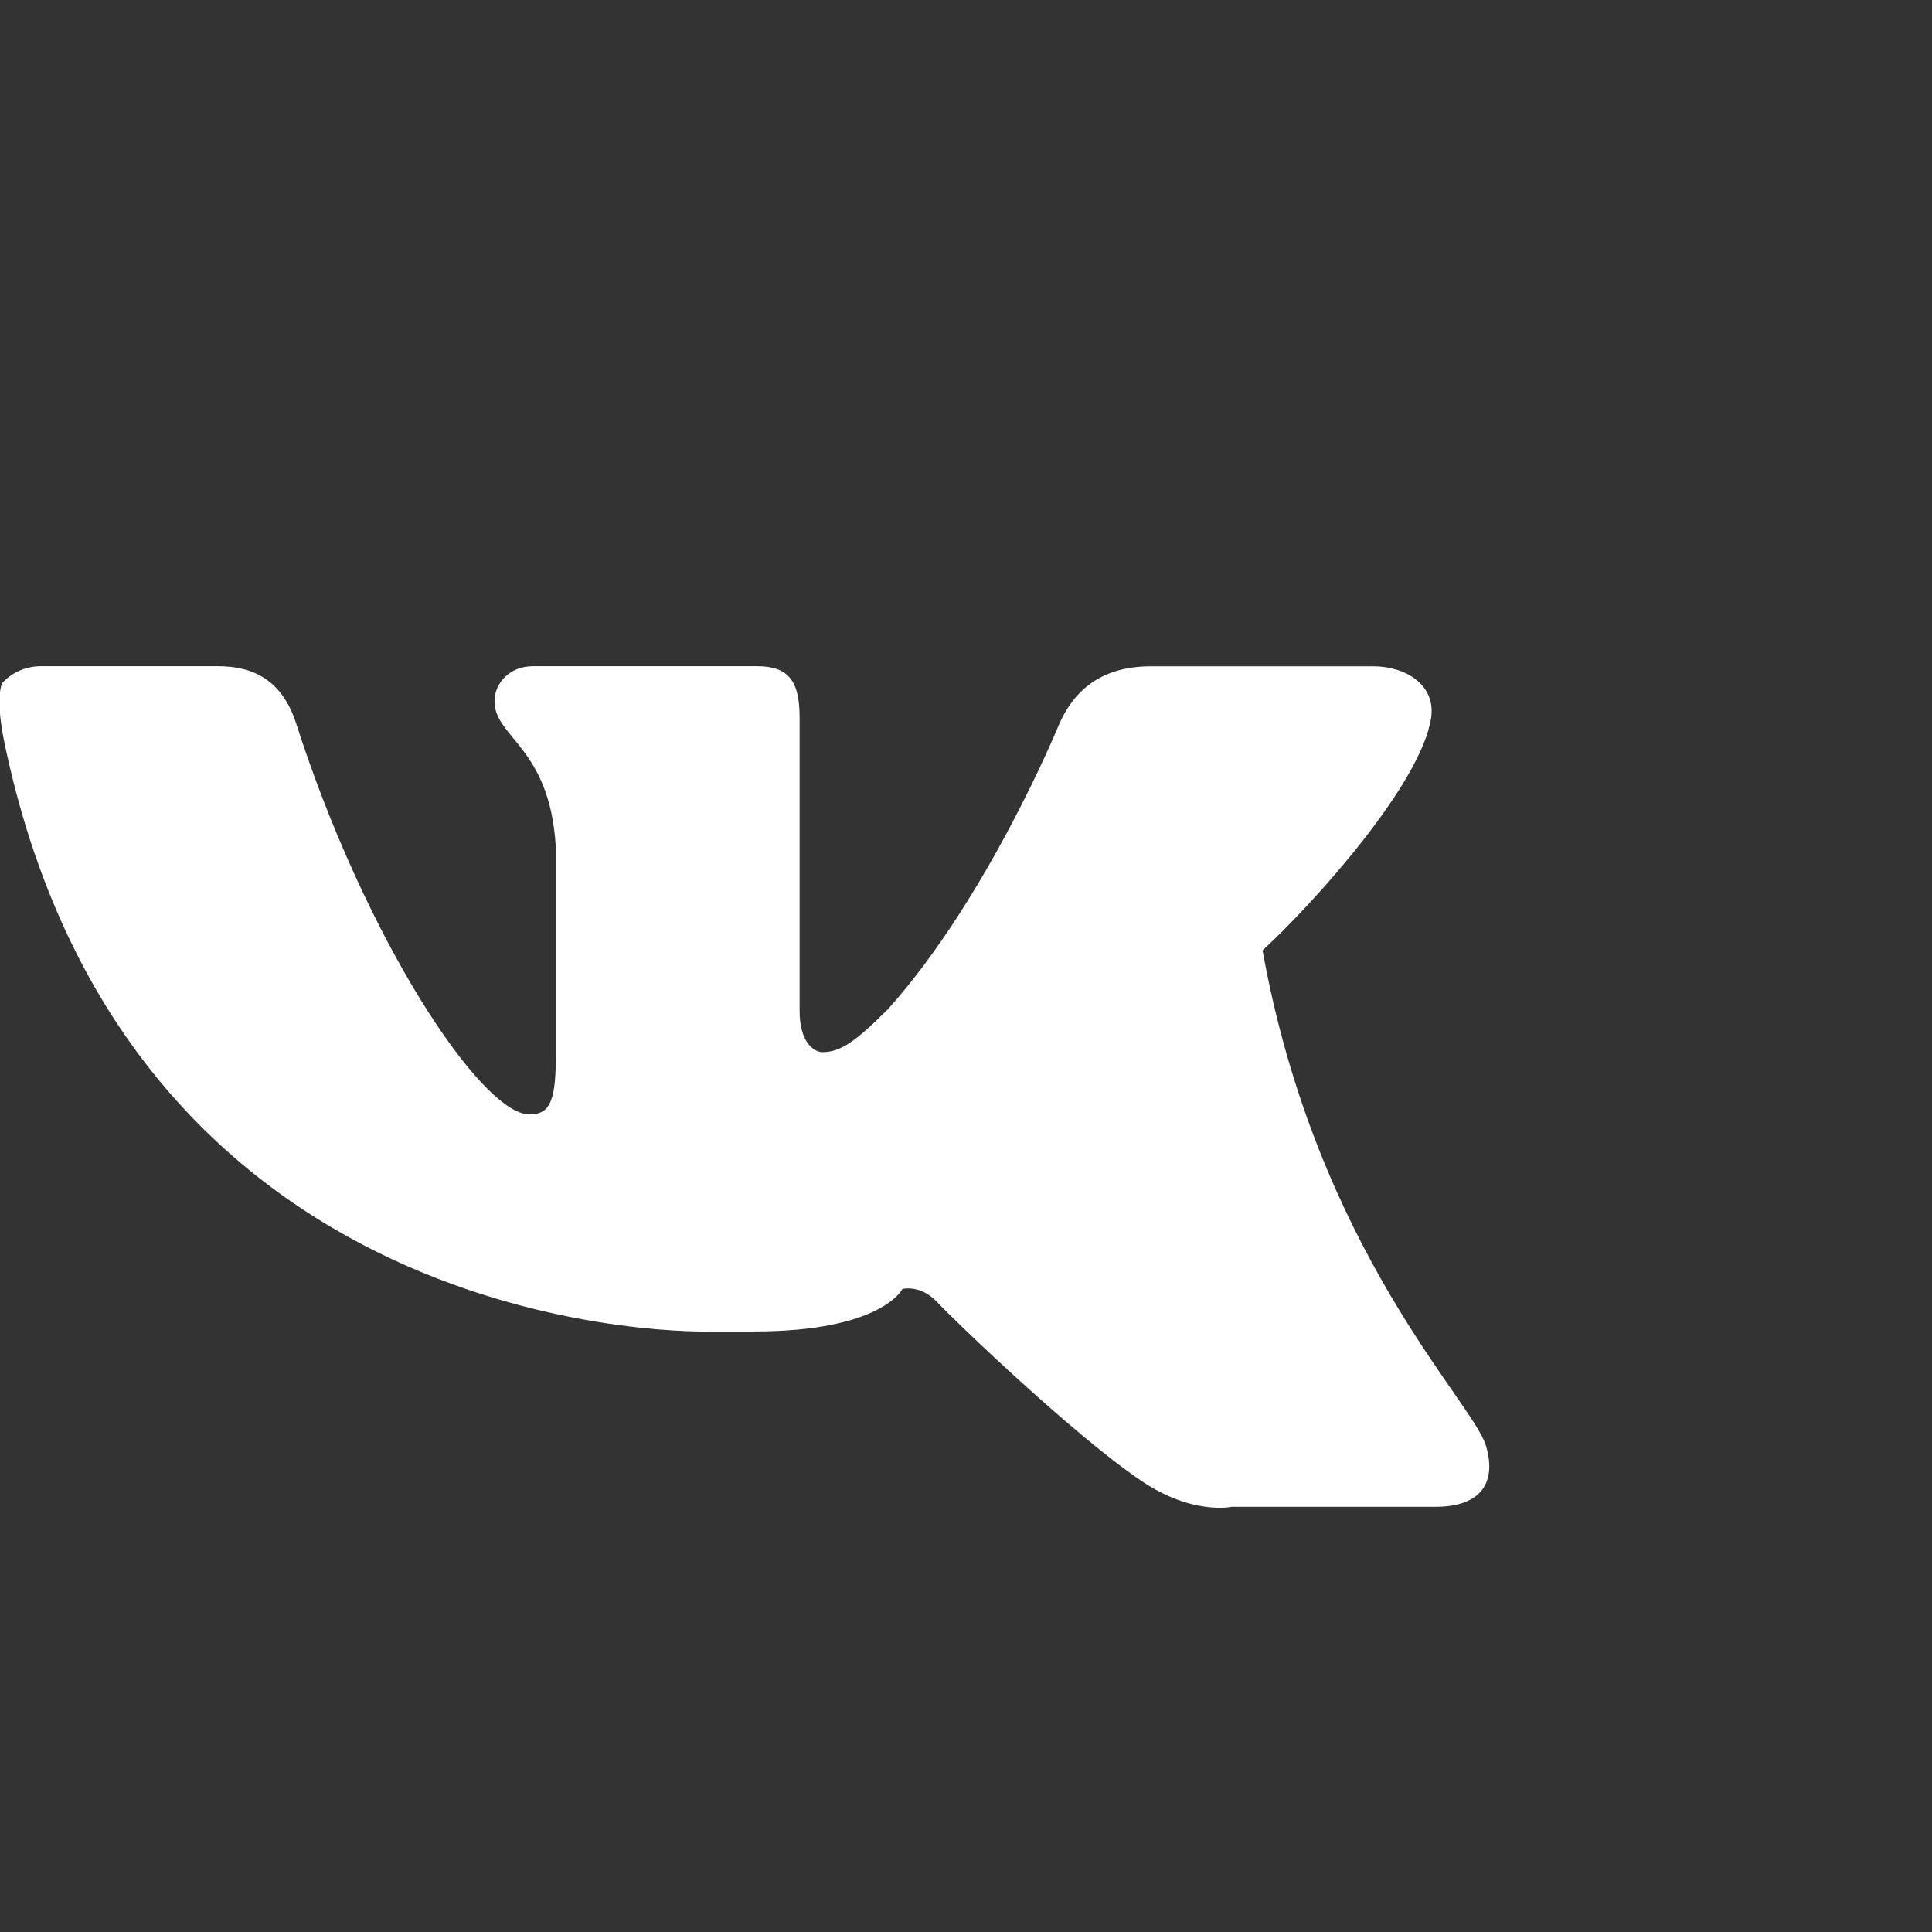 <svg width="24" height="24" viewBox="0 0 24 24" fill="none" xmlns="http://www.w3.org/2000/svg">
    <rect x="0" y="0" width="24" height="24" fill="#333333" stroke="none"/>
    <path d="M15.684 11.806C16.327 11.213 17.654 9.738 17.778 8.917C17.839 8.506 17.459 8.277 17.059 8.277H14.297C13.623 8.277 13.309 8.636 13.147 9.02C13.147 9.02 12.271 11.152 11.032 12.535C10.627 12.939 10.441 13.07 10.218 13.07C10.105 13.07 9.933 12.939 9.933 12.561V8.916C9.933 8.462 9.799 8.276 9.405 8.276H6.621C6.321 8.276 6.143 8.497 6.143 8.709C6.143 9.167 6.828 9.276 6.904 10.515V13.157C6.904 13.736 6.798 13.843 6.575 13.843C5.979 13.843 4.533 11.662 3.672 8.965C3.5 8.46 3.16 8.276 2.71 8.276H0.5C0.317 8.278 0.143 8.356 0.023 8.49C-0.033 8.668 -0.007 8.943 0.07 9.298C1.676 16.78 8.829 16.54 8.829 16.54H9.368C10.957 16.54 11.21 16.012 11.21 16.012C11.21 16.012 11.435 15.952 11.647 16.18C11.859 16.408 13.329 17.822 14.177 18.395C14.813 18.826 15.3 18.718 15.3 18.718H17.838C18.35 18.718 18.607 18.458 18.459 17.959C18.296 17.408 16.357 15.537 15.684 11.806Z" fill="#ffffff"/>
</svg>